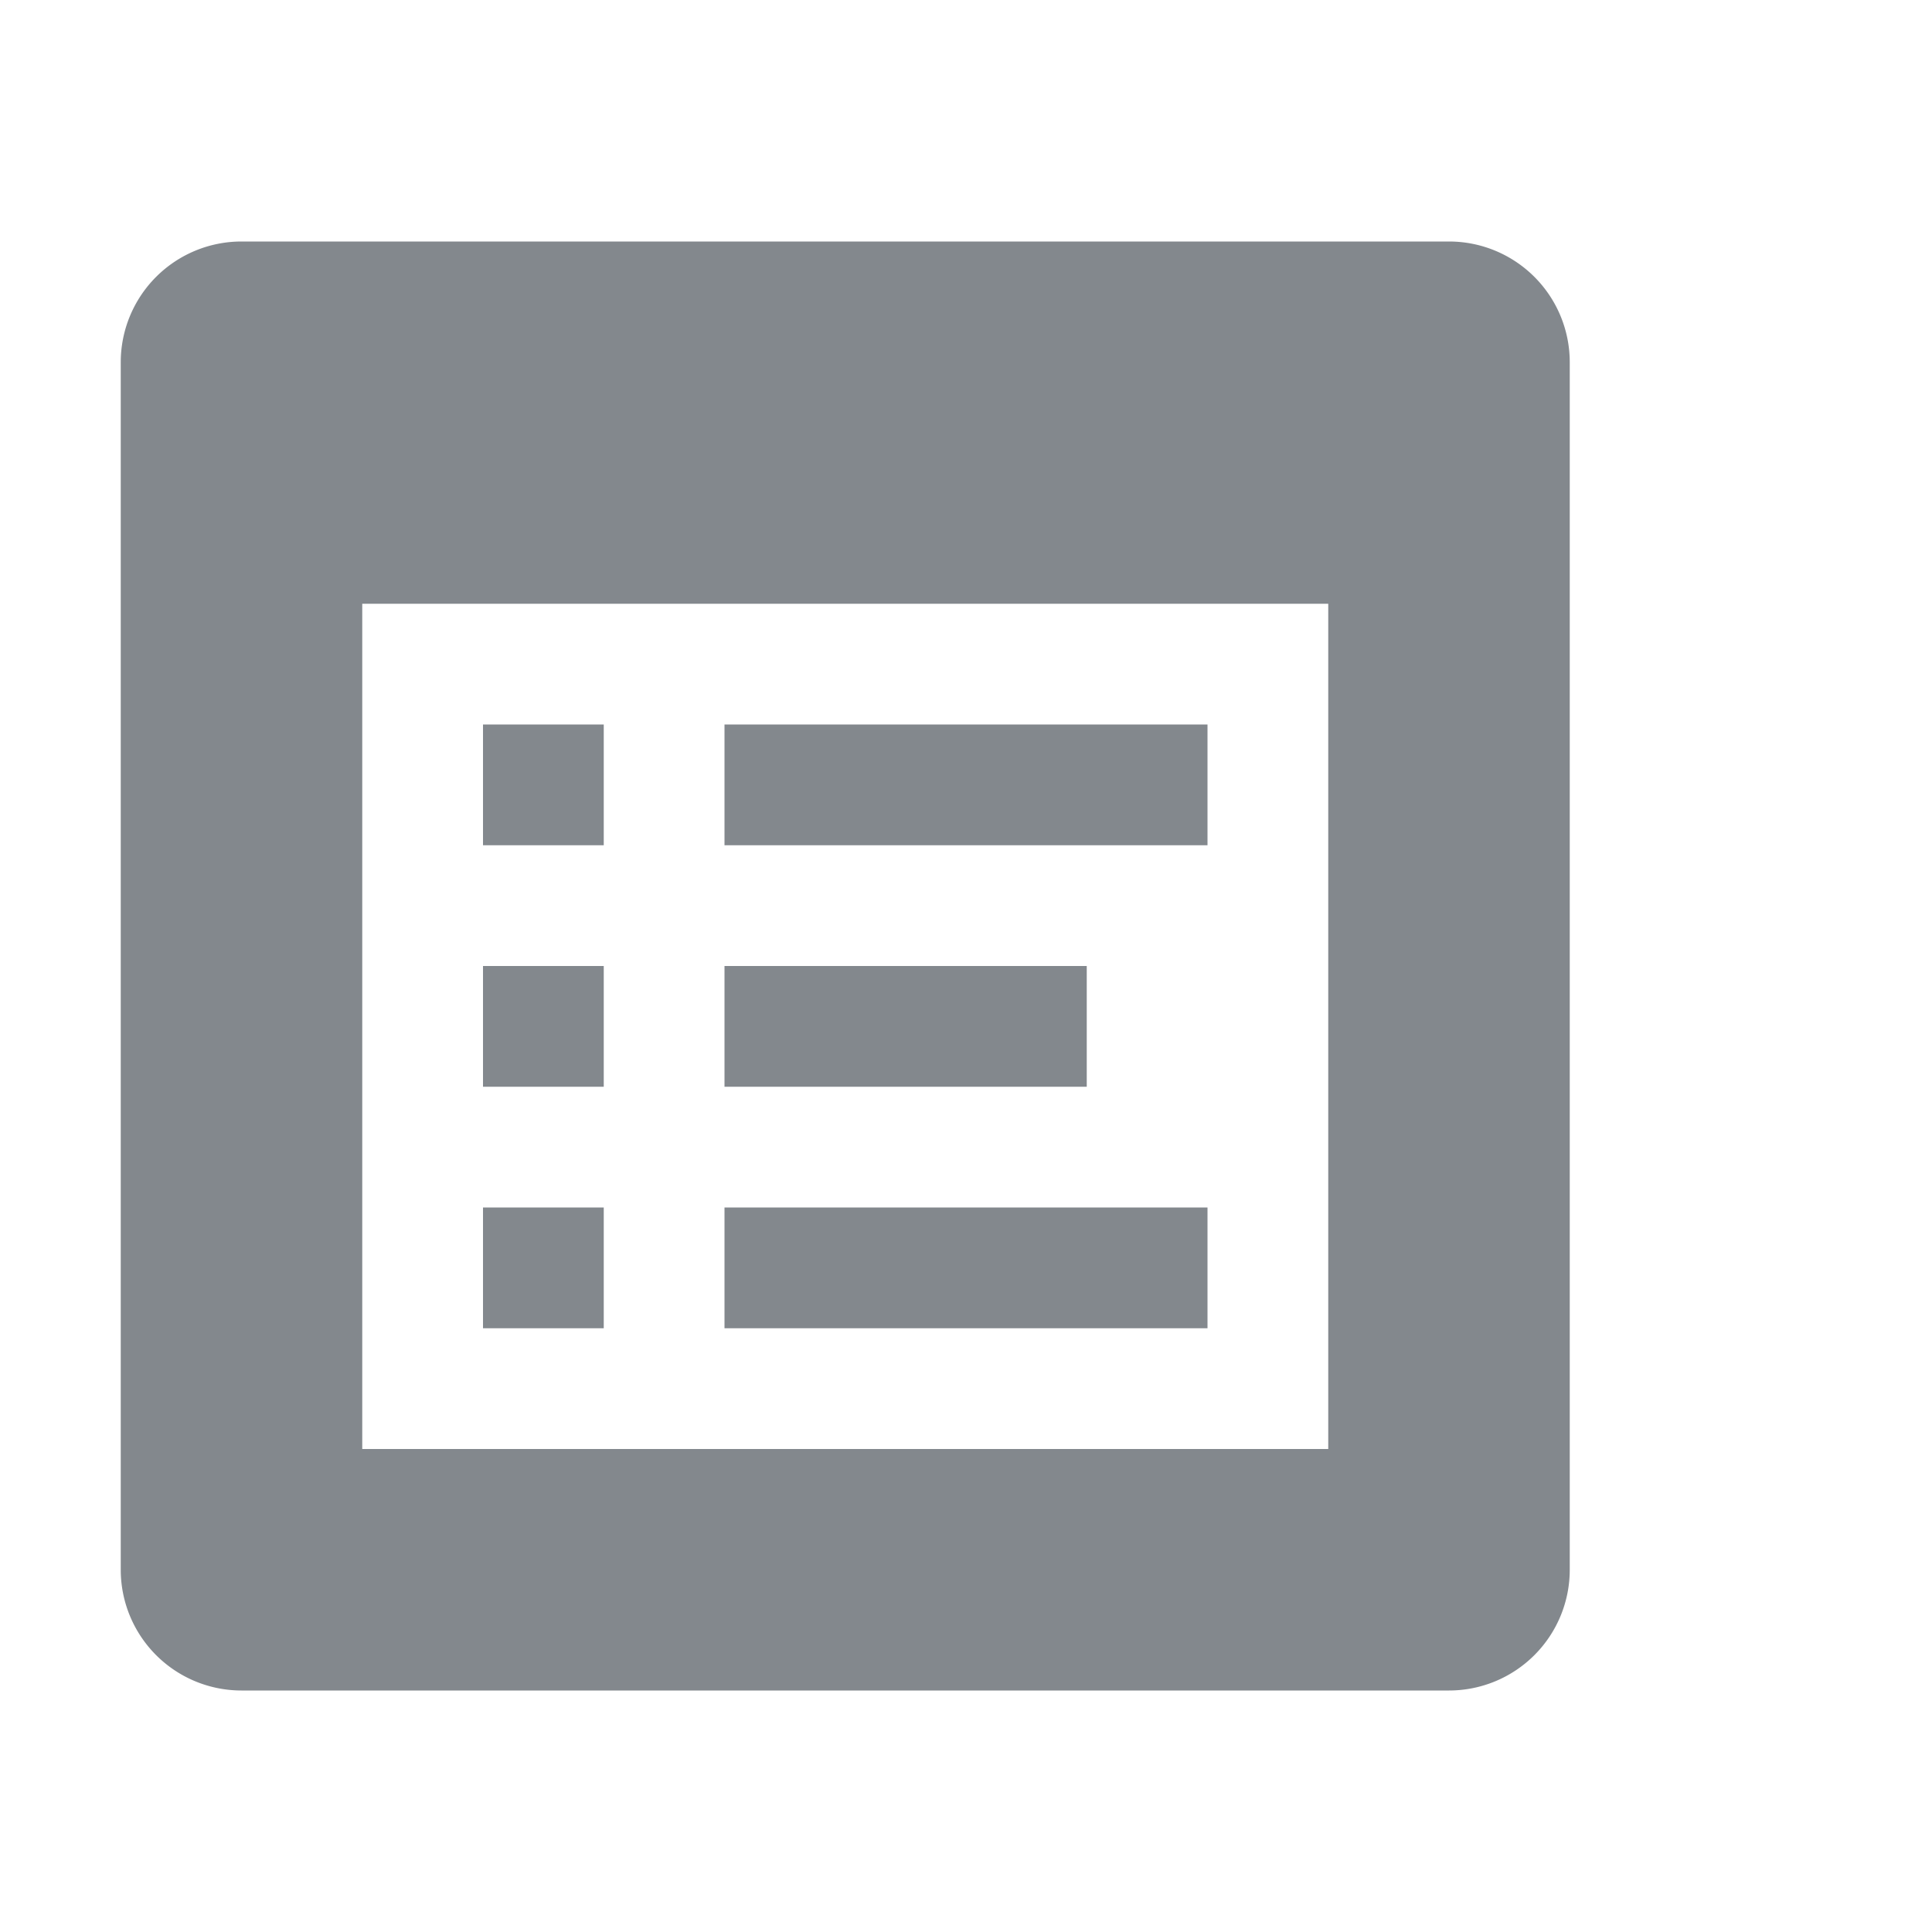 <svg xmlns="http://www.w3.org/2000/svg" width="16" height="16" viewBox="0 0 16 16"><defs></defs>
<title>checklist</title>
<path fill="#83888d" d="M12,2H2A1,1,0,0,0,1,3V13a1,1,0,0,0,1,1H12a1,1,0,0,0,1-1V3A1,1,0,0,0,12,2ZM11,12H3V5h8Z"/>
<rect fill="#83888d" x="4" y="6" width="1" height="1"/>
<rect fill="#83888d" x="4" y="8" width="1" height="1"/>
<rect fill="#83888d" x="4" y="10" width="1" height="1"/>
<rect fill="#83888d" x="6" y="10" width="4" height="1"/>
<rect fill="#83888d" x="6" y="8" width="3" height="1"/>
<rect fill="#83888d" x="6" y="6" width="4" height="1"/>
</svg>